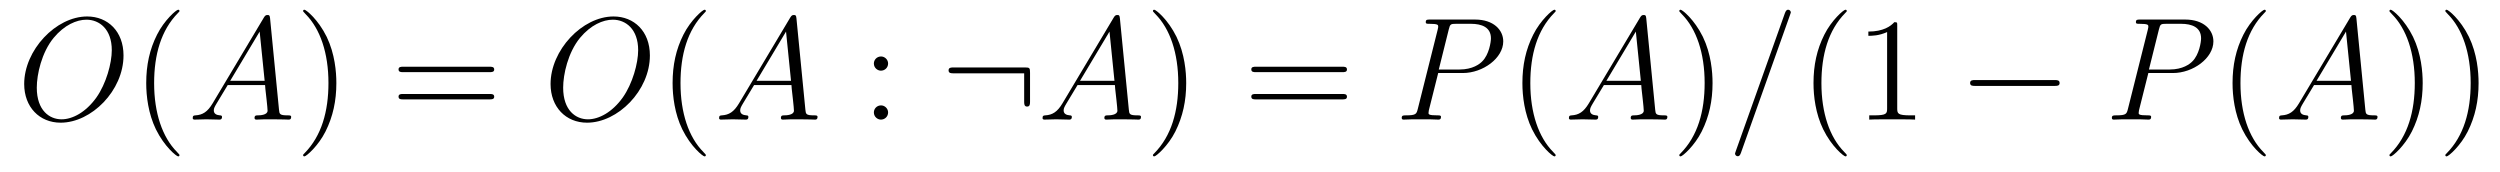 <?xml version='1.0' encoding='UTF-8'?>
<!-- This file was generated by dvisvgm 2.8.1 -->
<svg version='1.1' xmlns='http://www.w3.org/2000/svg' xmlns:xlink='http://www.w3.org/1999/xlink' width='204pt' height='14pt' viewBox='0 -14 204 14'>
<g id='page1'>
<g transform='matrix(1 0 0 -1 -127 650)'>
<path d='M137.079 659.476C137.079 661.448 135.788 662.656 134.114 662.656C131.556 662.656 128.974 659.906 128.974 657.145C128.974 655.268 130.217 653.989 131.95 653.989C134.461 653.989 137.079 656.607 137.079 659.476ZM132.022 654.264C131.042 654.264 130.002 654.981 130.002 656.846C130.002 657.934 130.396 659.715 131.377 660.91C132.249 661.962 133.253 662.393 134.054 662.393C135.106 662.393 136.122 661.627 136.122 659.906C136.122 658.842 135.668 657.181 134.867 656.045C133.994 654.826 132.907 654.264 132.022 654.264Z'/>
<path d='M141.645 651.335C141.645 651.371 141.645 651.395 141.442 651.598C140.247 652.806 139.577 654.778 139.577 657.217C139.577 659.536 140.139 661.532 141.526 662.943C141.645 663.05 141.645 663.074 141.645 663.11C141.645 663.182 141.585 663.206 141.537 663.206C141.382 663.206 140.402 662.345 139.816 661.173C139.207 659.966 138.932 658.687 138.932 657.217C138.932 656.152 139.099 654.73 139.72 653.451C140.426 652.017 141.406 651.239 141.537 651.239C141.585 651.239 141.645 651.263 141.645 651.335Z'/>
<path d='M144.351 655.567C143.932 654.862 143.526 654.622 142.952 654.587C142.821 654.575 142.725 654.575 142.725 654.36C142.725 654.288 142.785 654.24 142.869 654.24C143.084 654.24 143.622 654.264 143.837 654.264C144.183 654.264 144.566 654.24 144.901 654.24C144.972 654.24 145.116 654.24 145.116 654.467C145.116 654.575 145.02 654.587 144.949 654.587C144.674 654.611 144.446 654.706 144.446 654.993C144.446 655.16 144.518 655.292 144.674 655.555L145.582 657.061H148.63C148.642 656.953 148.642 656.858 148.654 656.75C148.69 656.44 148.834 655.196 148.834 654.969C148.834 654.611 148.224 654.587 148.033 654.587C147.901 654.587 147.77 654.587 147.77 654.372C147.77 654.24 147.877 654.24 147.949 654.24C148.152 654.24 148.391 654.264 148.595 654.264H149.276C150.005 654.264 150.531 654.24 150.543 654.24C150.627 654.24 150.758 654.24 150.758 654.467C150.758 654.587 150.651 654.587 150.471 654.587C149.814 654.587 149.802 654.694 149.766 655.053L149.037 662.512C149.013 662.751 148.965 662.775 148.834 662.775C148.714 662.775 148.642 662.751 148.535 662.572L144.351 655.567ZM145.785 657.408L148.188 661.424L148.595 657.408H145.785Z'/>
<path d='M154.447 657.217C154.447 658.125 154.328 659.607 153.659 660.994C152.953 662.428 151.973 663.206 151.841 663.206C151.794 663.206 151.734 663.182 151.734 663.11C151.734 663.074 151.734 663.05 151.937 662.847C153.133 661.64 153.802 659.667 153.802 657.228C153.802 654.909 153.24 652.913 151.853 651.502C151.734 651.395 151.734 651.371 151.734 651.335C151.734 651.263 151.794 651.239 151.841 651.239C151.997 651.239 152.977 652.1 153.563 653.272C154.173 654.491 154.447 655.782 154.447 657.217Z'/>
<path d='M166.944 658.113C167.111 658.113 167.327 658.113 167.327 658.328C167.327 658.555 167.123 658.555 166.944 658.555H159.903C159.736 658.555 159.521 658.555 159.521 658.34C159.521 658.113 159.724 658.113 159.903 658.113H166.944ZM166.944 655.89C167.111 655.89 167.327 655.89 167.327 656.105C167.327 656.332 167.123 656.332 166.944 656.332H159.903C159.736 656.332 159.521 656.332 159.521 656.117C159.521 655.89 159.724 655.89 159.903 655.89H166.944Z'/>
<path d='M180.031 659.476C180.031 661.448 178.74 662.656 177.066 662.656C174.508 662.656 171.926 659.906 171.926 657.145C171.926 655.268 173.169 653.989 174.903 653.989C177.413 653.989 180.031 656.607 180.031 659.476ZM174.974 654.264C173.994 654.264 172.954 654.981 172.954 656.846C172.954 657.934 173.348 659.715 174.329 660.91C175.201 661.962 176.206 662.393 177.007 662.393C178.058 662.393 179.074 661.627 179.074 659.906C179.074 658.842 178.62 657.181 177.819 656.045C176.947 654.826 175.859 654.264 174.974 654.264Z'/>
<path d='M184.597 651.335C184.597 651.371 184.597 651.395 184.394 651.598C183.199 652.806 182.529 654.778 182.529 657.217C182.529 659.536 183.091 661.532 184.478 662.943C184.597 663.05 184.597 663.074 184.597 663.11C184.597 663.182 184.538 663.206 184.49 663.206C184.334 663.206 183.354 662.345 182.768 661.173C182.159 659.966 181.884 658.687 181.884 657.217C181.884 656.152 182.051 654.73 182.673 653.451C183.378 652.017 184.358 651.239 184.49 651.239C184.538 651.239 184.597 651.263 184.597 651.335Z'/>
<path d='M187.303 655.567C186.885 654.862 186.478 654.622 185.904 654.587C185.773 654.575 185.677 654.575 185.677 654.36C185.677 654.288 185.737 654.24 185.821 654.24C186.036 654.24 186.574 654.264 186.789 654.264C187.135 654.264 187.518 654.24 187.853 654.24C187.925 654.24 188.068 654.24 188.068 654.467C188.068 654.575 187.972 654.587 187.901 654.587C187.626 654.611 187.399 654.706 187.399 654.993C187.399 655.16 187.47 655.292 187.626 655.555L188.534 657.061H191.583C191.595 656.953 191.595 656.858 191.606 656.75C191.642 656.44 191.786 655.196 191.786 654.969C191.786 654.611 191.176 654.587 190.985 654.587C190.853 654.587 190.722 654.587 190.722 654.372C190.722 654.24 190.83 654.24 190.901 654.24C191.104 654.24 191.344 654.264 191.547 654.264H192.228C192.958 654.264 193.483 654.24 193.495 654.24C193.579 654.24 193.71 654.24 193.71 654.467C193.71 654.587 193.603 654.587 193.423 654.587C192.766 654.587 192.754 654.694 192.719 655.053L191.989 662.512C191.965 662.751 191.917 662.775 191.786 662.775C191.666 662.775 191.595 662.751 191.487 662.572L187.303 655.567ZM188.737 657.408L191.14 661.424L191.547 657.408H188.737Z'/>
<path d='M199.469 658.818C199.469 659.141 199.193 659.392 198.894 659.392C198.547 659.392 198.308 659.117 198.308 658.818C198.308 658.46 198.607 658.233 198.882 658.233C199.205 658.233 199.469 658.484 199.469 658.818ZM199.469 654.826C199.469 655.148 199.193 655.4 198.894 655.4C198.547 655.4 198.308 655.125 198.308 654.826C198.308 654.467 198.607 654.24 198.882 654.24C199.205 654.24 199.469 654.491 199.469 654.826Z'/>
<path d='M211.051 658.065C211.051 658.46 211.015 658.496 210.632 658.496H204.823C204.619 658.496 204.404 658.496 204.404 658.257C204.404 658.017 204.619 658.017 204.823 658.017H210.572V655.734C210.572 655.519 210.572 655.304 210.812 655.304C211.051 655.304 211.051 655.519 211.051 655.734V658.065Z'/>
<path d='M213.697 655.567C213.278 654.862 212.873 654.622 212.298 654.587C212.167 654.575 212.071 654.575 212.071 654.36C212.071 654.288 212.131 654.24 212.215 654.24C212.43 654.24 212.968 654.264 213.182 654.264C213.529 654.264 213.912 654.24 214.247 654.24C214.319 654.24 214.462 654.24 214.462 654.467C214.462 654.575 214.367 654.587 214.295 654.587C214.02 654.611 213.793 654.706 213.793 654.993C213.793 655.16 213.864 655.292 214.02 655.555L214.928 657.061H217.976C217.988 656.953 217.988 656.858 218 656.75C218.036 656.44 218.18 655.196 218.18 654.969C218.18 654.611 217.57 654.587 217.379 654.587C217.247 654.587 217.116 654.587 217.116 654.372C217.116 654.24 217.224 654.24 217.295 654.24C217.499 654.24 217.738 654.264 217.94 654.264H218.622C219.352 654.264 219.877 654.24 219.889 654.24C219.973 654.24 220.104 654.24 220.104 654.467C220.104 654.587 219.997 654.587 219.817 654.587C219.16 654.587 219.148 654.694 219.113 655.053L218.383 662.512C218.359 662.751 218.311 662.775 218.18 662.775C218.06 662.775 217.988 662.751 217.882 662.572L213.697 655.567ZM215.131 657.408L217.535 661.424L217.94 657.408H215.131Z'/>
<path d='M223.794 657.217C223.794 658.125 223.674 659.607 223.004 660.994C222.3 662.428 221.32 663.206 221.188 663.206C221.14 663.206 221.08 663.182 221.08 663.11C221.08 663.074 221.08 663.05 221.284 662.847C222.479 661.64 223.148 659.667 223.148 657.228C223.148 654.909 222.587 652.913 221.2 651.502C221.08 651.395 221.08 651.371 221.08 651.335C221.08 651.263 221.14 651.239 221.188 651.239C221.342 651.239 222.323 652.1 222.91 653.272C223.519 654.491 223.794 655.782 223.794 657.217Z'/>
<path d='M236.531 658.113C236.698 658.113 236.912 658.113 236.912 658.328C236.912 658.555 236.71 658.555 236.531 658.555H229.489C229.322 658.555 229.106 658.555 229.106 658.34C229.106 658.113 229.31 658.113 229.489 658.113H236.531ZM236.531 655.89C236.698 655.89 236.912 655.89 236.912 656.105C236.912 656.332 236.71 656.332 236.531 656.332H229.489C229.322 656.332 229.106 656.332 229.106 656.117C229.106 655.89 229.31 655.89 229.489 655.89H236.531Z'/>
<path d='M244.357 658.041H246.365C248.015 658.041 249.665 659.261 249.665 660.623C249.665 661.556 248.875 662.405 247.369 662.405H243.676C243.449 662.405 243.341 662.405 243.341 662.178C243.341 662.058 243.449 662.058 243.628 662.058C244.357 662.058 244.357 661.962 244.357 661.831C244.357 661.807 244.357 661.735 244.309 661.556L242.695 655.125C242.587 654.706 242.563 654.587 241.727 654.587C241.5 654.587 241.38 654.587 241.38 654.372C241.38 654.24 241.488 654.24 241.56 654.24C241.787 654.24 242.026 654.264 242.252 654.264H243.652C243.878 654.264 244.129 654.24 244.357 654.24C244.452 654.24 244.584 654.24 244.584 654.467C244.584 654.587 244.476 654.587 244.297 654.587C243.58 654.587 243.568 654.67 243.568 654.79C243.568 654.85 243.58 654.933 243.592 654.993L244.357 658.041ZM245.218 661.592C245.326 662.034 245.372 662.058 245.839 662.058H247.022C247.919 662.058 248.66 661.771 248.66 660.874C248.66 660.564 248.506 659.547 247.955 658.998C247.752 658.782 247.178 658.328 246.09 658.328H244.405L245.218 661.592Z'/>
<path d='M253.942 651.335C253.942 651.371 253.942 651.395 253.739 651.598C252.544 652.806 251.874 654.778 251.874 657.217C251.874 659.536 252.436 661.532 253.823 662.943C253.942 663.05 253.942 663.074 253.942 663.11C253.942 663.182 253.883 663.206 253.835 663.206C253.679 663.206 252.698 662.345 252.113 661.173C251.503 659.966 251.228 658.687 251.228 657.217C251.228 656.152 251.395 654.73 252.017 653.451C252.722 652.017 253.703 651.239 253.835 651.239C253.883 651.239 253.942 651.263 253.942 651.335Z'/>
<path d='M256.648 655.567C256.229 654.862 255.823 654.622 255.25 654.587C255.118 654.575 255.022 654.575 255.022 654.36C255.022 654.288 255.082 654.24 255.166 654.24C255.38 654.24 255.919 654.264 256.134 654.264C256.481 654.264 256.864 654.24 257.198 654.24C257.269 654.24 257.413 654.24 257.413 654.467C257.413 654.575 257.317 654.587 257.245 654.587C256.97 654.611 256.744 654.706 256.744 654.993C256.744 655.16 256.816 655.292 256.97 655.555L257.879 657.061H260.928C260.939 656.953 260.939 656.858 260.951 656.75C260.987 656.44 261.131 655.196 261.131 654.969C261.131 654.611 260.521 654.587 260.329 654.587C260.198 654.587 260.066 654.587 260.066 654.372C260.066 654.24 260.174 654.24 260.246 654.24C260.449 654.24 260.688 654.264 260.892 654.264H261.572C262.302 654.264 262.828 654.24 262.84 654.24C262.924 654.24 263.056 654.24 263.056 654.467C263.056 654.587 262.948 654.587 262.769 654.587C262.111 654.587 262.099 654.694 262.063 655.053L261.334 662.512C261.31 662.751 261.262 662.775 261.131 662.775C261.011 662.775 260.939 662.751 260.832 662.572L256.648 655.567ZM258.082 657.408L260.485 661.424L260.892 657.408H258.082Z'/>
<path d='M266.744 657.217C266.744 658.125 266.626 659.607 265.956 660.994C265.25 662.428 264.27 663.206 264.138 663.206C264.091 663.206 264.031 663.182 264.031 663.11C264.031 663.074 264.031 663.05 264.234 662.847C265.429 661.64 266.099 659.667 266.099 657.228C266.099 654.909 265.537 652.913 264.15 651.502C264.031 651.395 264.031 651.371 264.031 651.335C264.031 651.263 264.091 651.239 264.138 651.239C264.294 651.239 265.274 652.1 265.86 653.272C266.47 654.491 266.744 655.782 266.744 657.217Z'/>
<path d='M273.06 662.763C273.06 662.775 273.132 662.954 273.132 662.978C273.132 663.122 273.013 663.206 272.917 663.206C272.857 663.206 272.749 663.206 272.654 662.943L268.649 651.694C268.649 651.682 268.578 651.502 268.578 651.479C268.578 651.335 268.697 651.252 268.793 651.252C268.865 651.252 268.972 651.263 269.056 651.514L273.06 662.763Z'/>
<path d='M277.696 651.335C277.696 651.371 277.696 651.395 277.493 651.598C276.298 652.806 275.628 654.778 275.628 657.217C275.628 659.536 276.19 661.532 277.577 662.943C277.696 663.05 277.696 663.074 277.696 663.11C277.696 663.182 277.637 663.206 277.589 663.206C277.433 663.206 276.452 662.345 275.867 661.173C275.257 659.966 274.982 658.687 274.982 657.217C274.982 656.152 275.149 654.73 275.771 653.451C276.476 652.017 277.457 651.239 277.589 651.239C277.637 651.239 277.696 651.263 277.696 651.335ZM281.814 661.902C281.814 662.178 281.814 662.189 281.575 662.189C281.287 661.867 280.69 661.424 279.458 661.424V661.078C279.733 661.078 280.331 661.078 280.988 661.388V655.16C280.988 654.73 280.954 654.587 279.901 654.587H279.53V654.24C279.853 654.264 281.012 654.264 281.407 654.264S282.949 654.264 283.272 654.24V654.587H282.901C281.85 654.587 281.814 654.73 281.814 655.16V661.902Z'/>
<path d='M294.647 656.989C294.85 656.989 295.064 656.989 295.064 657.228C295.064 657.468 294.85 657.468 294.647 657.468H288.179C287.976 657.468 287.761 657.468 287.761 657.228C287.761 656.989 287.976 656.989 288.179 656.989H294.647Z'/>
<path d='M302.305 658.041H304.313C305.963 658.041 307.613 659.261 307.613 660.623C307.613 661.556 306.824 662.405 305.317 662.405H301.624C301.397 662.405 301.289 662.405 301.289 662.178C301.289 662.058 301.397 662.058 301.576 662.058C302.305 662.058 302.305 661.962 302.305 661.831C302.305 661.807 302.305 661.735 302.257 661.556L300.643 655.125C300.535 654.706 300.512 654.587 299.675 654.587C299.448 654.587 299.328 654.587 299.328 654.372C299.328 654.24 299.436 654.24 299.508 654.24C299.735 654.24 299.975 654.264 300.202 654.264H301.6C301.828 654.264 302.078 654.24 302.305 654.24C302.401 654.24 302.532 654.24 302.532 654.467C302.532 654.587 302.424 654.587 302.245 654.587C301.528 654.587 301.516 654.67 301.516 654.79C301.516 654.85 301.528 654.933 301.54 654.993L302.305 658.041ZM303.166 661.592C303.274 662.034 303.322 662.058 303.787 662.058H304.97C305.867 662.058 306.608 661.771 306.608 660.874C306.608 660.564 306.454 659.547 305.903 658.998C305.7 658.782 305.126 658.328 304.038 658.328H302.353L303.166 661.592Z'/>
<path d='M311.891 651.335C311.891 651.371 311.891 651.395 311.687 651.598C310.492 652.806 309.822 654.778 309.822 657.217C309.822 659.536 310.384 661.532 311.771 662.943C311.891 663.05 311.891 663.074 311.891 663.11C311.891 663.182 311.831 663.206 311.783 663.206C311.628 663.206 310.648 662.345 310.062 661.173C309.452 659.966 309.176 658.687 309.176 657.217C309.176 656.152 309.344 654.73 309.966 653.451C310.67 652.017 311.651 651.239 311.783 651.239C311.831 651.239 311.891 651.263 311.891 651.335Z'/>
<path d='M314.596 655.567C314.178 654.862 313.771 654.622 313.198 654.587C313.066 654.575 312.971 654.575 312.971 654.36C312.971 654.288 313.03 654.24 313.114 654.24C313.328 654.24 313.867 654.264 314.082 654.264C314.429 654.264 314.812 654.24 315.146 654.24C315.217 654.24 315.361 654.24 315.361 654.467C315.361 654.575 315.265 654.587 315.194 654.587C314.918 654.611 314.692 654.706 314.692 654.993C314.692 655.16 314.764 655.292 314.918 655.555L315.827 657.061H318.876C318.888 656.953 318.888 656.858 318.9 656.75C318.936 656.44 319.079 655.196 319.079 654.969C319.079 654.611 318.469 654.587 318.278 654.587C318.146 654.587 318.014 654.587 318.014 654.372C318.014 654.24 318.122 654.24 318.194 654.24C318.397 654.24 318.637 654.264 318.84 654.264H319.522C320.25 654.264 320.777 654.24 320.789 654.24C320.872 654.24 321.004 654.24 321.004 654.467C321.004 654.587 320.896 654.587 320.717 654.587C320.059 654.587 320.047 654.694 320.011 655.053L319.282 662.512C319.259 662.751 319.211 662.775 319.079 662.775C318.959 662.775 318.888 662.751 318.78 662.572L314.596 655.567ZM316.031 657.408L318.433 661.424L318.84 657.408H316.031Z'/>
<path d='M324.692 657.217C324.692 658.125 324.574 659.607 323.904 660.994C323.198 662.428 322.218 663.206 322.087 663.206C322.039 663.206 321.979 663.182 321.979 663.11C321.979 663.074 321.979 663.05 322.182 662.847C323.378 661.64 324.047 659.667 324.047 657.228C324.047 654.909 323.485 652.913 322.099 651.502C321.979 651.395 321.979 651.371 321.979 651.335C321.979 651.263 322.039 651.239 322.087 651.239C322.242 651.239 323.222 652.1 323.808 653.272C324.418 654.491 324.692 655.782 324.692 657.217ZM329.252 657.217C329.252 658.125 329.134 659.607 328.464 660.994C327.758 662.428 326.778 663.206 326.647 663.206C326.599 663.206 326.539 663.182 326.539 663.11C326.539 663.074 326.539 663.05 326.742 662.847C327.938 661.64 328.607 659.667 328.607 657.228C328.607 654.909 328.045 652.913 326.658 651.502C326.539 651.395 326.539 651.371 326.539 651.335C326.539 651.263 326.599 651.239 326.647 651.239C326.802 651.239 327.782 652.1 328.368 653.272C328.978 654.491 329.252 655.782 329.252 657.217Z'/>
</g>
</g>
</svg>